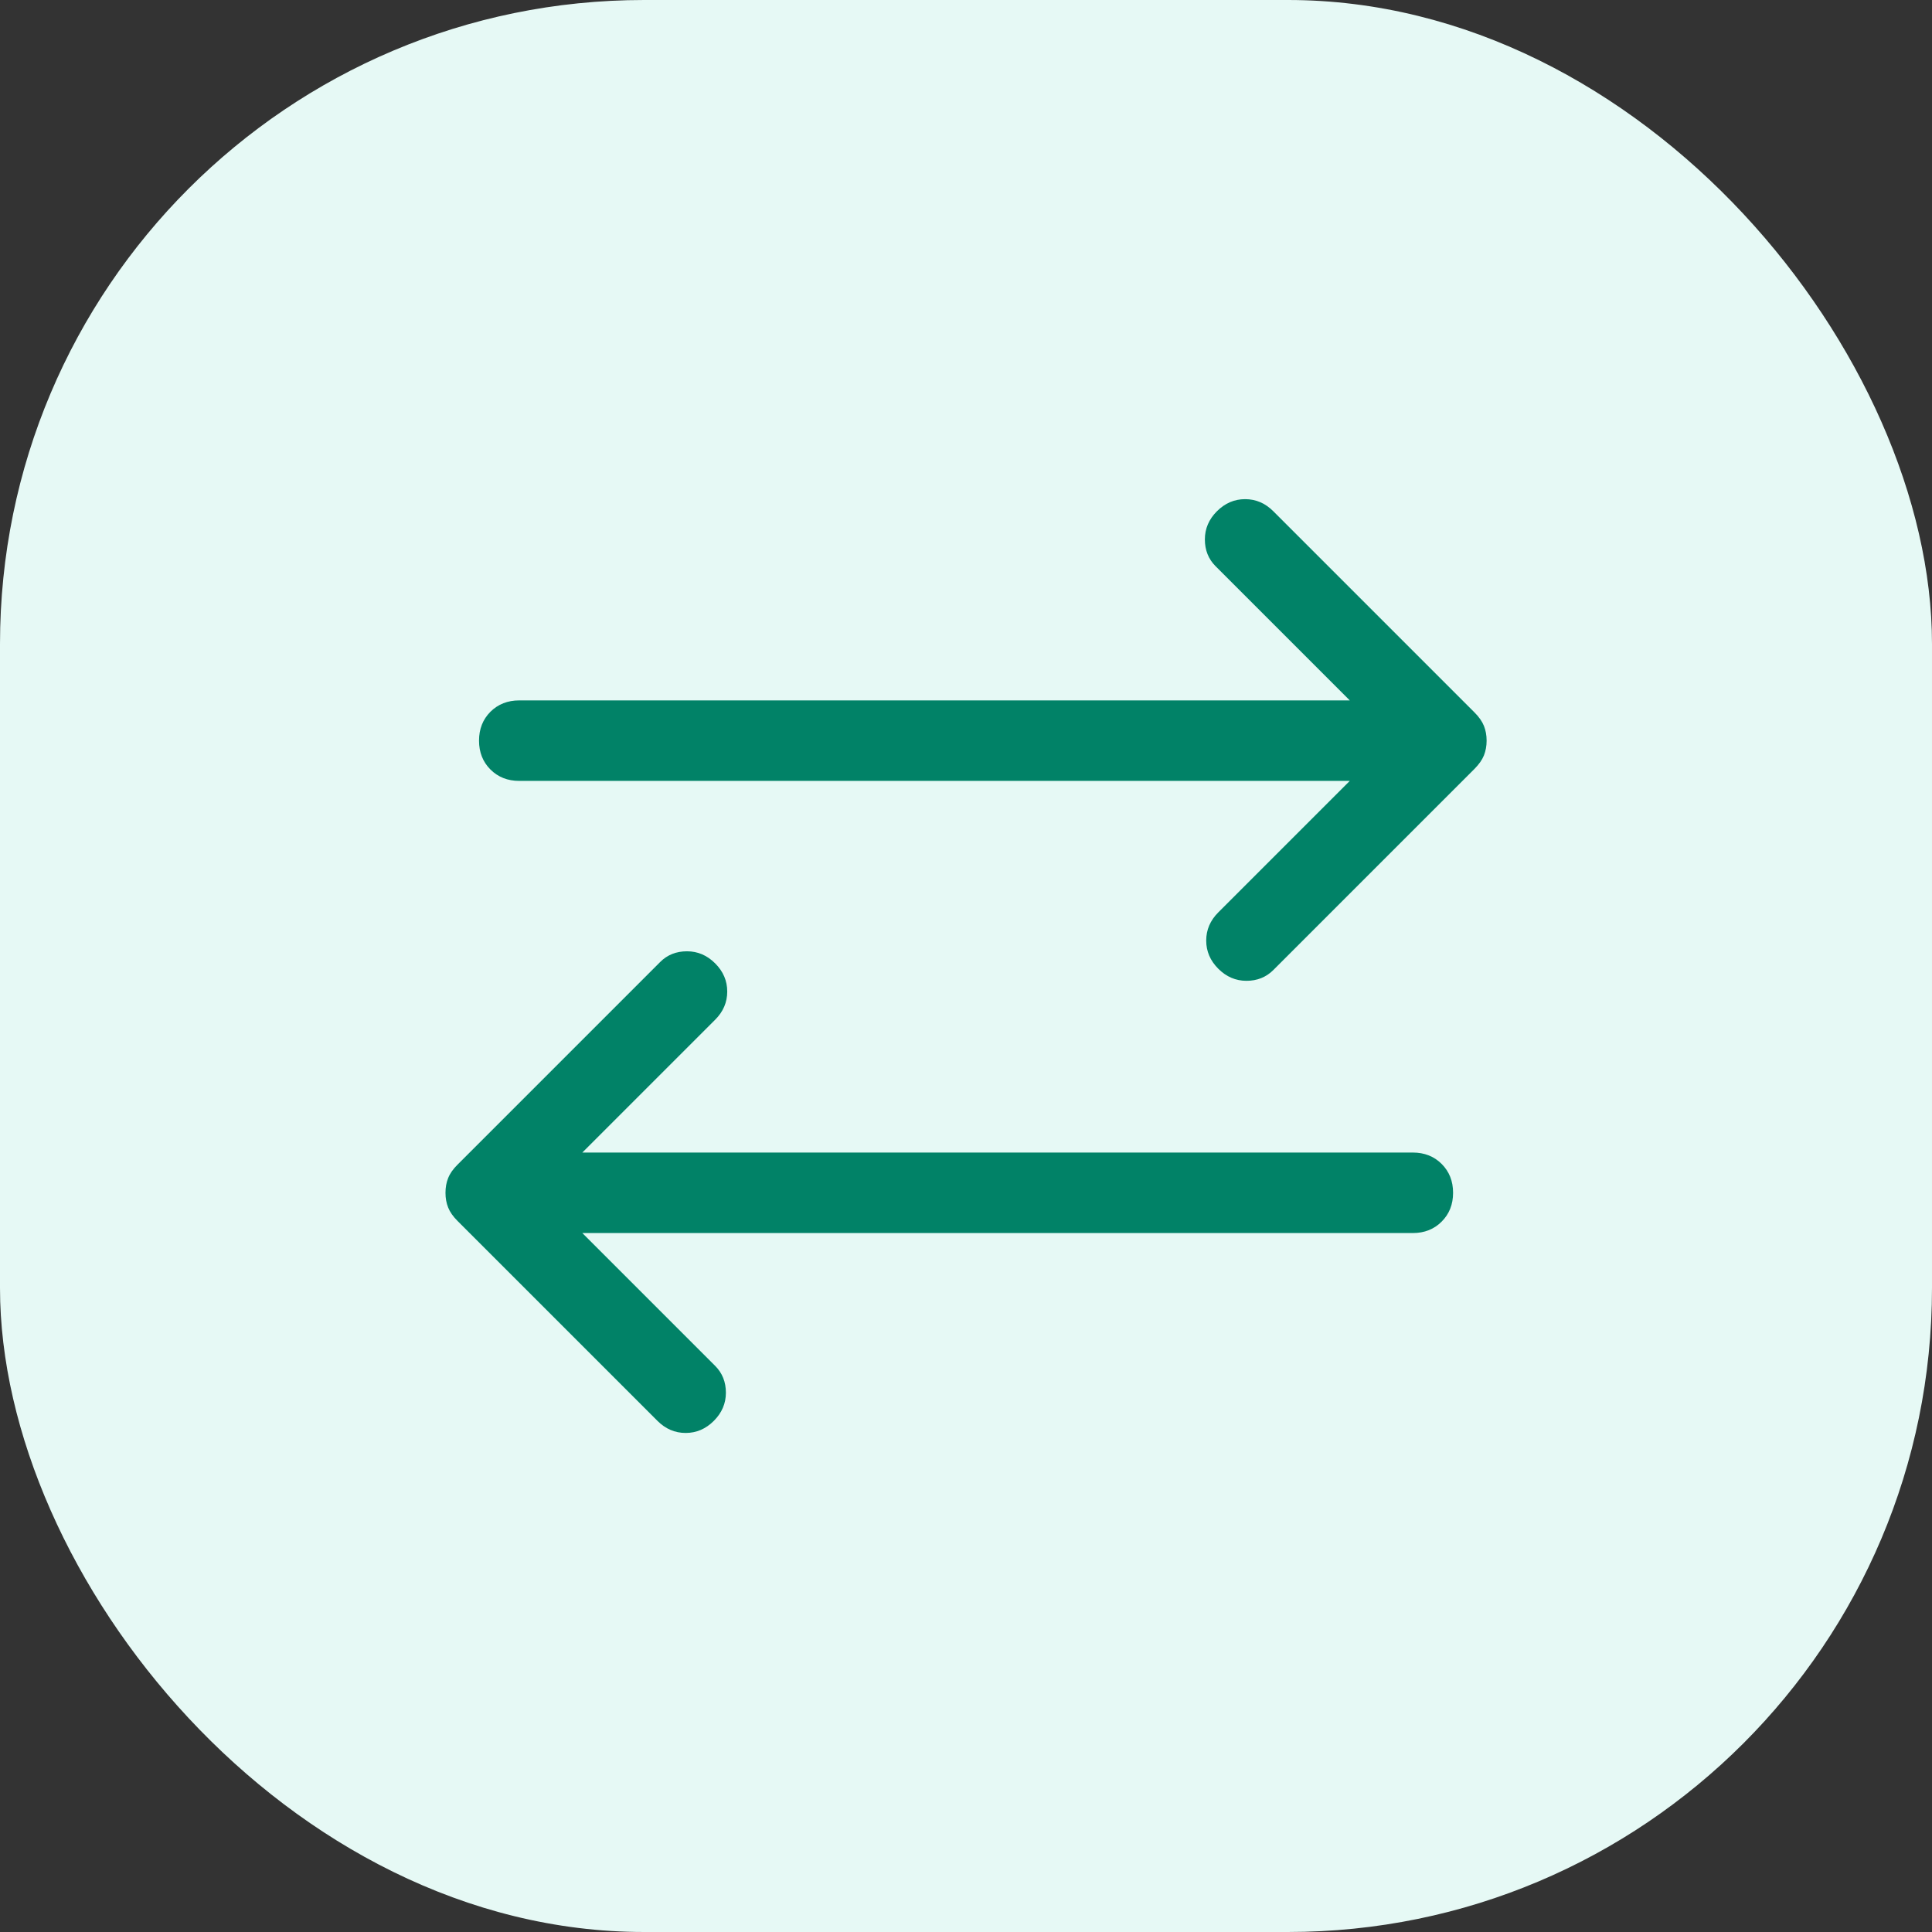<svg width="36" height="36" viewBox="0 0 36 36" fill="none" xmlns="http://www.w3.org/2000/svg">
<rect x="0" y="0" width="36" height="36" fill="#333333" stroke="none"/>
<rect width="36" height="36" rx="12" fill="#E6F9F5"/>
<path d="M22.701 18.051C22.551 17.901 22.476 17.726 22.476 17.526C22.476 17.326 22.551 17.151 22.701 17.001L25.151 14.551H9.676C9.459 14.551 9.28 14.48 9.138 14.338C8.997 14.197 8.926 14.017 8.926 13.801C8.926 13.584 8.997 13.405 9.138 13.263C9.28 13.122 9.459 13.051 9.676 13.051H25.151L22.651 10.551C22.517 10.417 22.451 10.251 22.451 10.051C22.451 9.851 22.526 9.676 22.676 9.526C22.826 9.376 23.001 9.301 23.201 9.301C23.401 9.301 23.576 9.376 23.726 9.526L27.476 13.276C27.559 13.359 27.617 13.442 27.651 13.526C27.684 13.609 27.701 13.701 27.701 13.801C27.701 13.901 27.684 13.992 27.651 14.076C27.617 14.159 27.559 14.242 27.476 14.326L23.726 18.076C23.592 18.209 23.426 18.276 23.226 18.276C23.026 18.276 22.851 18.201 22.701 18.051ZM12.251 26.476L8.526 22.751C8.442 22.667 8.384 22.584 8.351 22.501C8.317 22.417 8.301 22.326 8.301 22.226C8.301 22.126 8.317 22.034 8.351 21.951C8.384 21.867 8.442 21.784 8.526 21.701L12.301 17.926C12.434 17.792 12.601 17.726 12.801 17.726C13.001 17.726 13.176 17.801 13.326 17.951C13.476 18.101 13.551 18.276 13.551 18.476C13.551 18.676 13.476 18.851 13.326 19.001L10.851 21.476H26.326C26.542 21.476 26.722 21.547 26.863 21.688C27.005 21.83 27.076 22.009 27.076 22.226C27.076 22.442 27.005 22.622 26.863 22.763C26.722 22.905 26.542 22.976 26.326 22.976H10.851L13.326 25.451C13.459 25.584 13.526 25.751 13.526 25.951C13.526 26.151 13.451 26.326 13.301 26.476C13.151 26.626 12.976 26.701 12.776 26.701C12.576 26.701 12.401 26.626 12.251 26.476Z" fill="#018267"/>
</svg>
